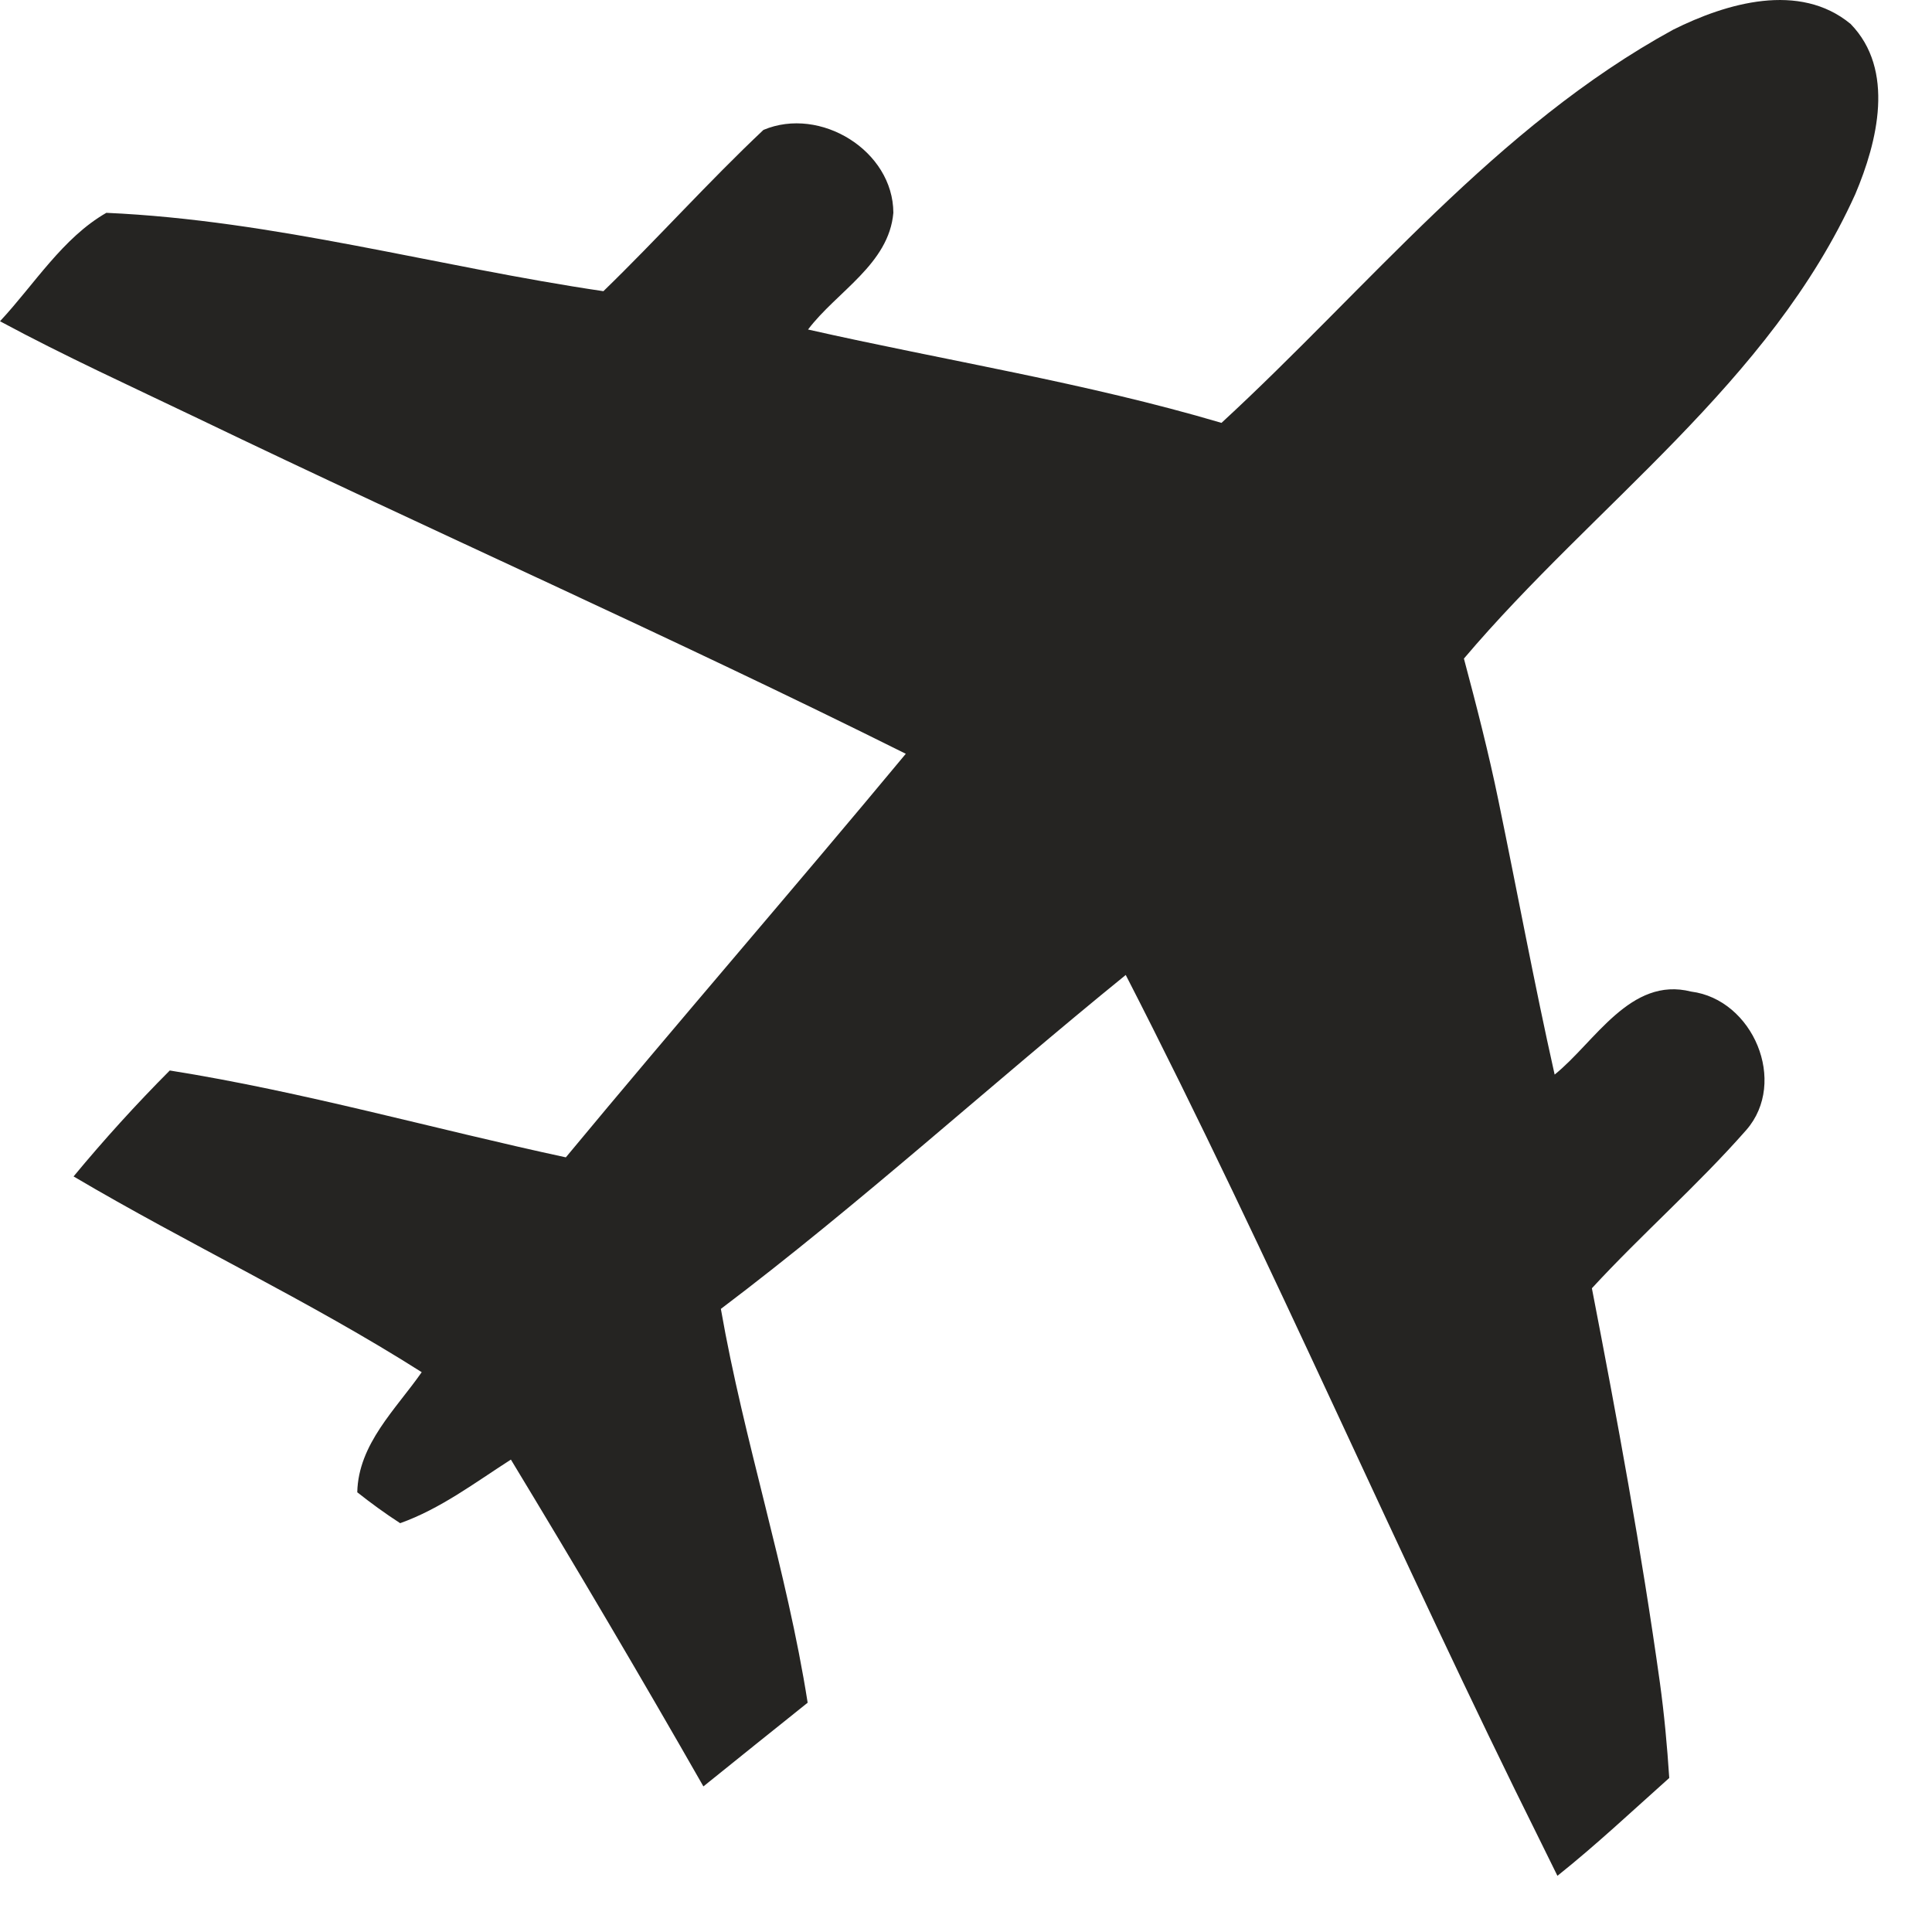 <?xml version="1.0" encoding="UTF-8"?> <svg xmlns="http://www.w3.org/2000/svg" width="25" height="25" viewBox="0 0 25 25" fill="none"><path d="M23.947 0.31C23.285 -0.238 22.34 0.04 21.651 0.384C19.357 1.639 17.702 3.726 15.806 5.472C14.051 4.953 12.239 4.667 10.456 4.264C10.827 3.773 11.503 3.418 11.56 2.753C11.557 1.95 10.615 1.371 9.879 1.681C9.167 2.352 8.513 3.084 7.808 3.768C5.663 3.452 3.549 2.85 1.376 2.754C0.81 3.079 0.443 3.682 -7.17394e-06 4.157C0.835 4.607 1.698 5 2.555 5.411C5.601 6.877 8.695 8.245 11.721 9.754C10.267 11.505 8.774 13.225 7.322 14.976C5.613 14.608 3.925 14.127 2.197 13.852C1.761 14.29 1.346 14.747 0.952 15.223C2.436 16.1 4.002 16.832 5.457 17.756C5.123 18.235 4.637 18.684 4.623 19.31C4.801 19.451 4.985 19.585 5.178 19.71C5.7 19.524 6.148 19.184 6.611 18.887C7.458 20.286 8.291 21.695 9.102 23.116C9.553 22.754 10 22.392 10.451 22.033C10.181 20.312 9.627 18.65 9.328 16.937C11.136 15.571 12.809 14.043 14.567 12.616C16.465 16.313 18.095 20.139 19.948 23.857C19.999 23.962 20.102 24.169 20.153 24.273C20.655 23.873 21.122 23.433 21.6 23.007C21.573 22.593 21.535 22.18 21.479 21.774C21.24 20.062 20.927 18.364 20.599 16.67C21.247 15.967 21.968 15.338 22.598 14.621C23.137 14.001 22.685 12.933 21.883 12.831C21.096 12.631 20.639 13.485 20.117 13.905C19.853 12.728 19.634 11.541 19.39 10.361C19.263 9.743 19.105 9.13 18.943 8.522C20.634 6.526 22.904 4.955 24.007 2.513C24.295 1.834 24.525 0.904 23.947 0.31Z" fill="#252422"></path></svg> 